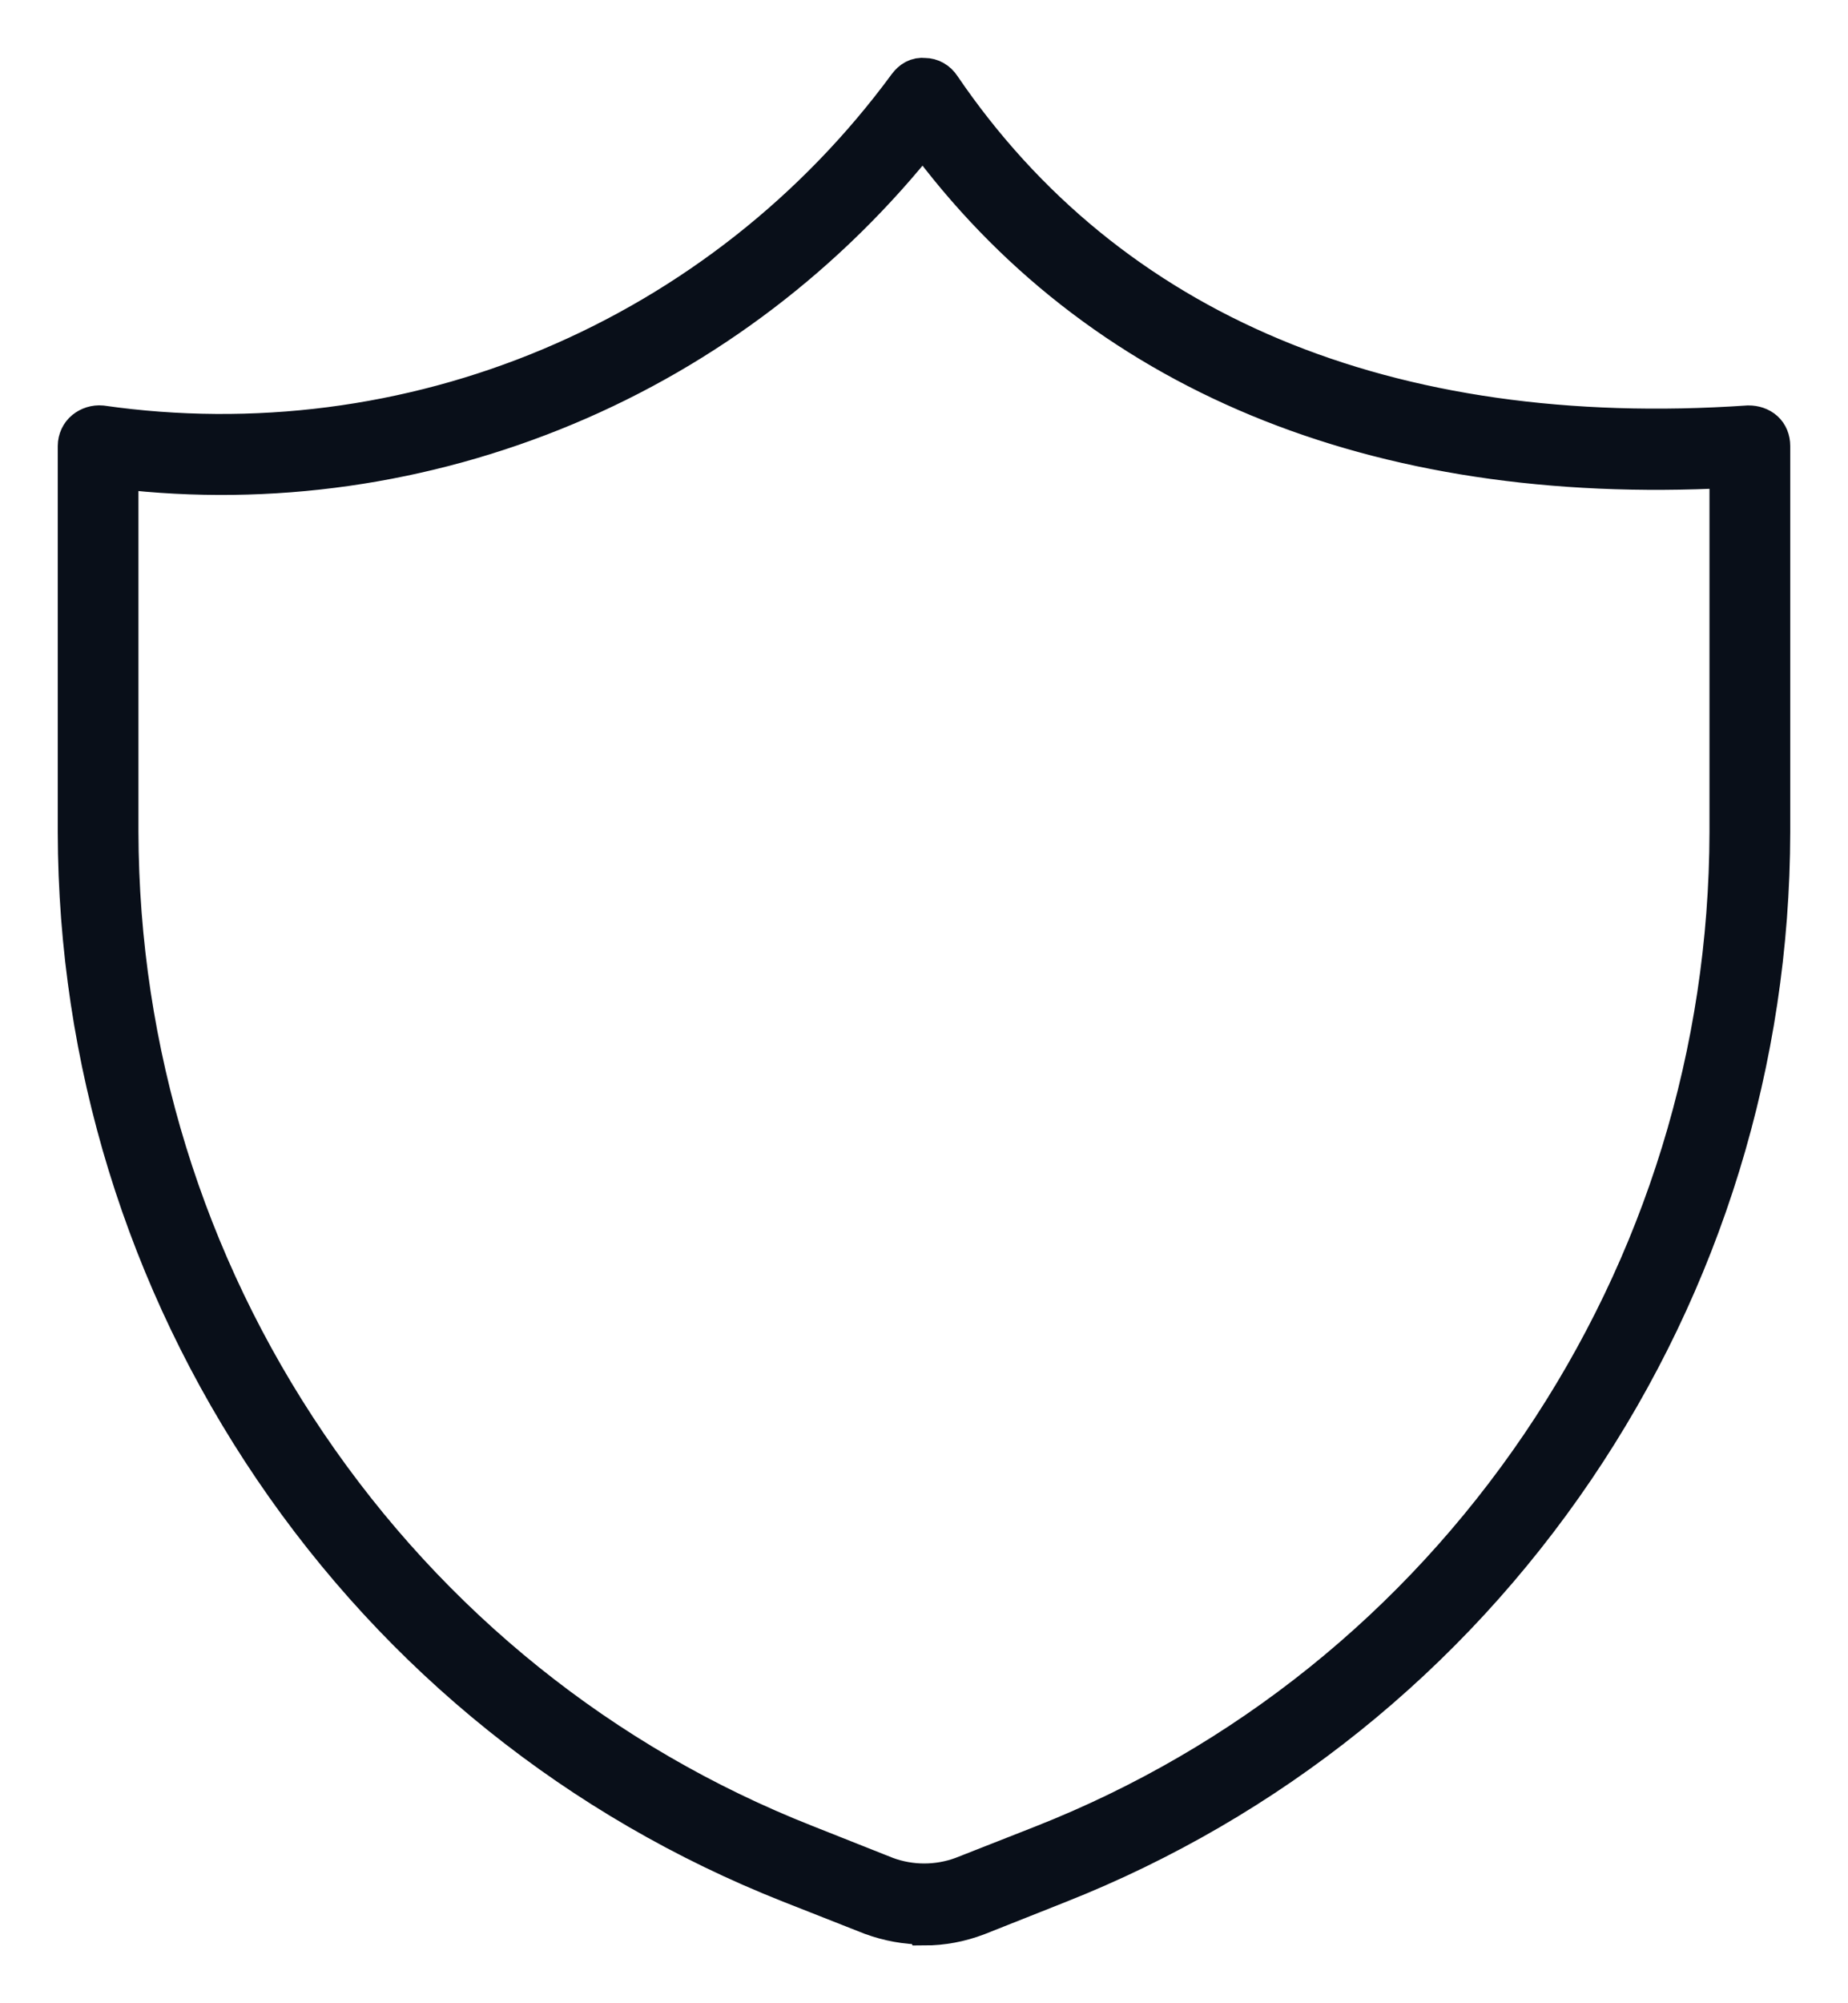 <svg width="24" height="26" viewBox="0 0 24 26" fill="none" xmlns="http://www.w3.org/2000/svg">
<path d="M12 24.988C11.768 24.988 11.537 24.945 11.318 24.865L10.257 24.447C7.521 23.366 5.199 21.504 3.541 19.059C1.884 16.614 1.006 13.757 1 10.801V5.788C1 5.708 1.037 5.628 1.098 5.579C1.158 5.53 1.238 5.505 1.317 5.512C3.291 5.794 5.309 5.536 7.149 4.762C8.989 3.988 10.592 2.728 11.781 1.112C11.835 1.039 11.909 0.99 12.006 1.002C12.098 1.002 12.177 1.051 12.226 1.125C14.395 4.313 18.021 5.831 22.707 5.512C22.787 5.512 22.86 5.536 22.915 5.585C22.97 5.634 23 5.708 23 5.788V10.801C22.994 13.763 22.116 16.62 20.459 19.065C18.801 21.51 16.479 23.372 13.749 24.453L12.695 24.871C12.469 24.957 12.238 25 12.006 25L12 24.988ZM1.548 6.101V10.795C1.555 13.646 2.402 16.392 3.998 18.745C5.595 21.099 7.825 22.893 10.458 23.931L11.512 24.349C11.829 24.465 12.177 24.465 12.494 24.349L13.542 23.937C16.174 22.899 18.405 21.105 20.002 18.752C21.598 16.398 22.445 13.652 22.451 10.801V6.083C17.857 6.323 14.249 4.83 11.988 1.745C10.763 3.294 9.172 4.51 7.35 5.272C5.516 6.04 3.511 6.329 1.542 6.095L1.548 6.101Z" fill="#090F19" stroke="#090F19" stroke-width="0.5"/>
</svg>
